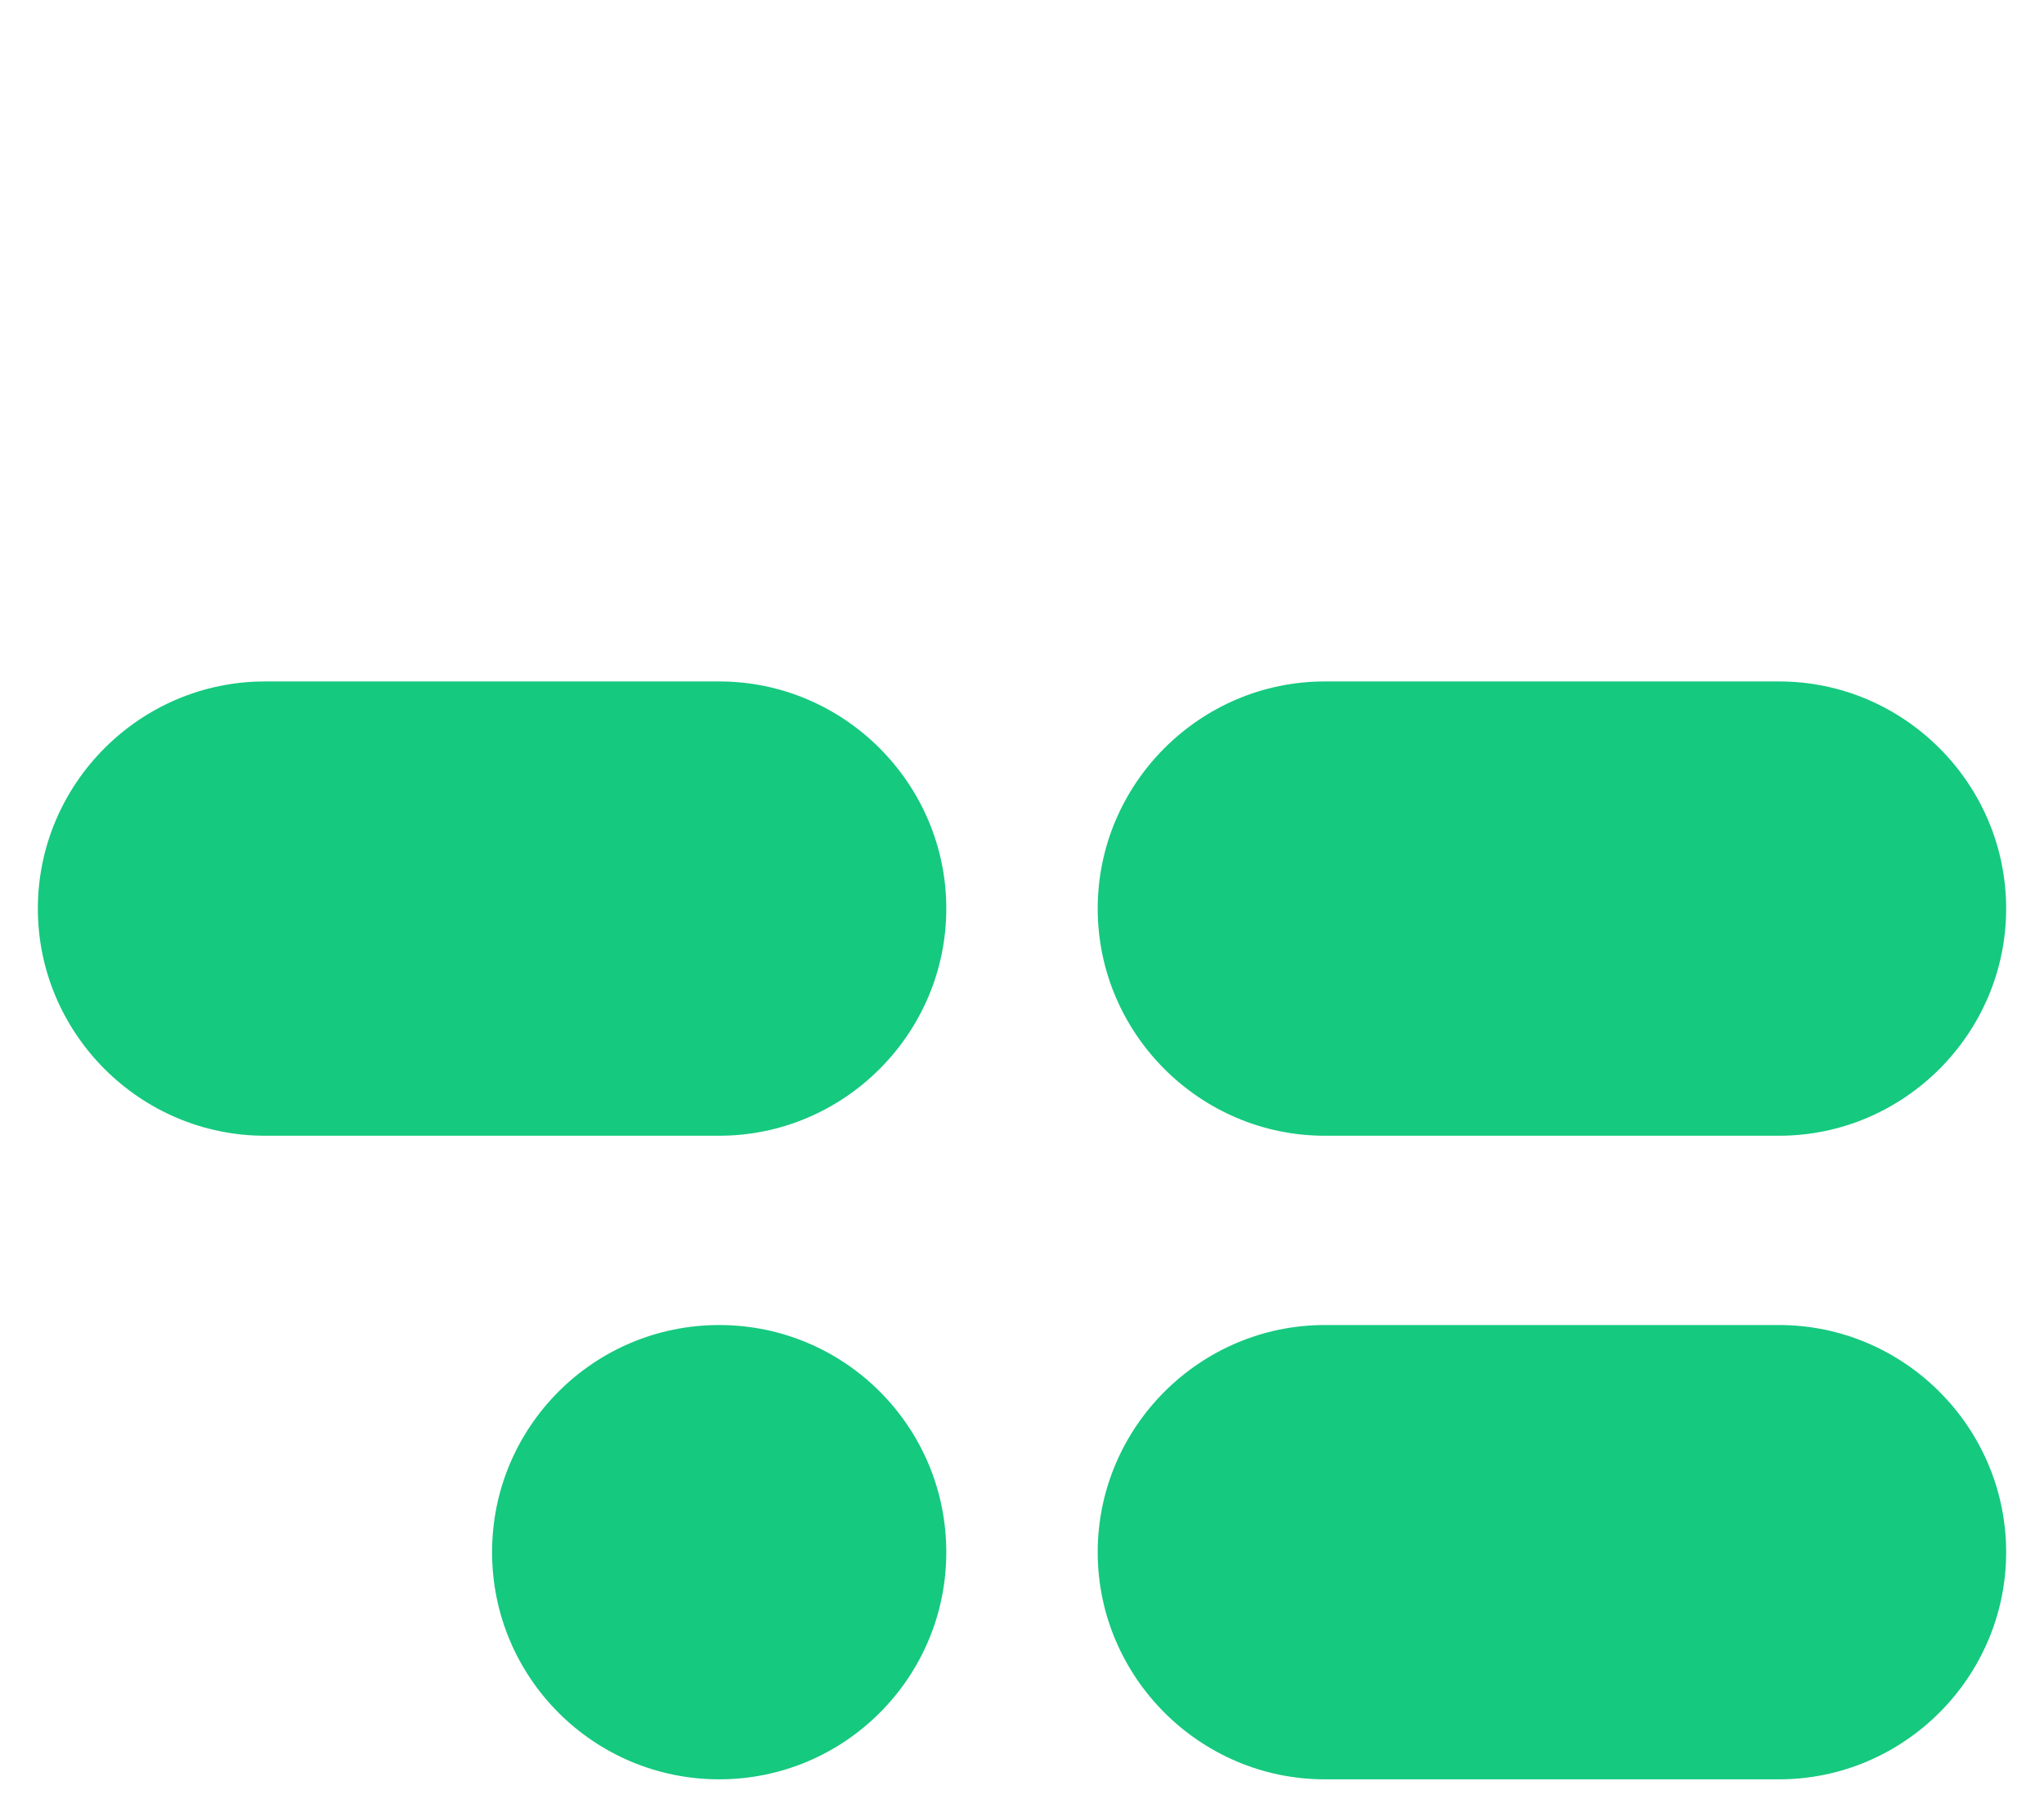 <svg version="1.1" id="Livello_1" xmlns="http://www.w3.org/2000/svg" xmlns:xlink="http://www.w3.org/1999/xlink" x="0px" y="0px" height="96" width="108" viewBox="0 0 108 96" style="enable-background:new 0 0 108 96;" xml:space="preserve">
    <circle fill="#15C97F" cx="38" cy="82" r="12" />
    <path fill="#15C97F" d="M94,94H70c-6.6,0-12-5.4-12-12v0c0-6.6,5.4-12,12-12h24c6.6,0,12,5.4,12,12v0C106,88.6,100.6,94,94,94z" />
    <path fill="#15C97F" d="M70,36h24c6.6,0,12,5.4,12,12v0c0,6.6-5.4,12-12,12H70c-6.6,0-12-5.4-12-12v0C58,41.4,63.4,36,70,36z" />
    <path fill="#15C97F" d="M14,36h24c6.6,0,12,5.4,12,12v0c0,6.6-5.4,12-12,12H14C7.4,60,2,54.6,2,48v0C2,41.4,7.4,36,14,36z" />
</svg>